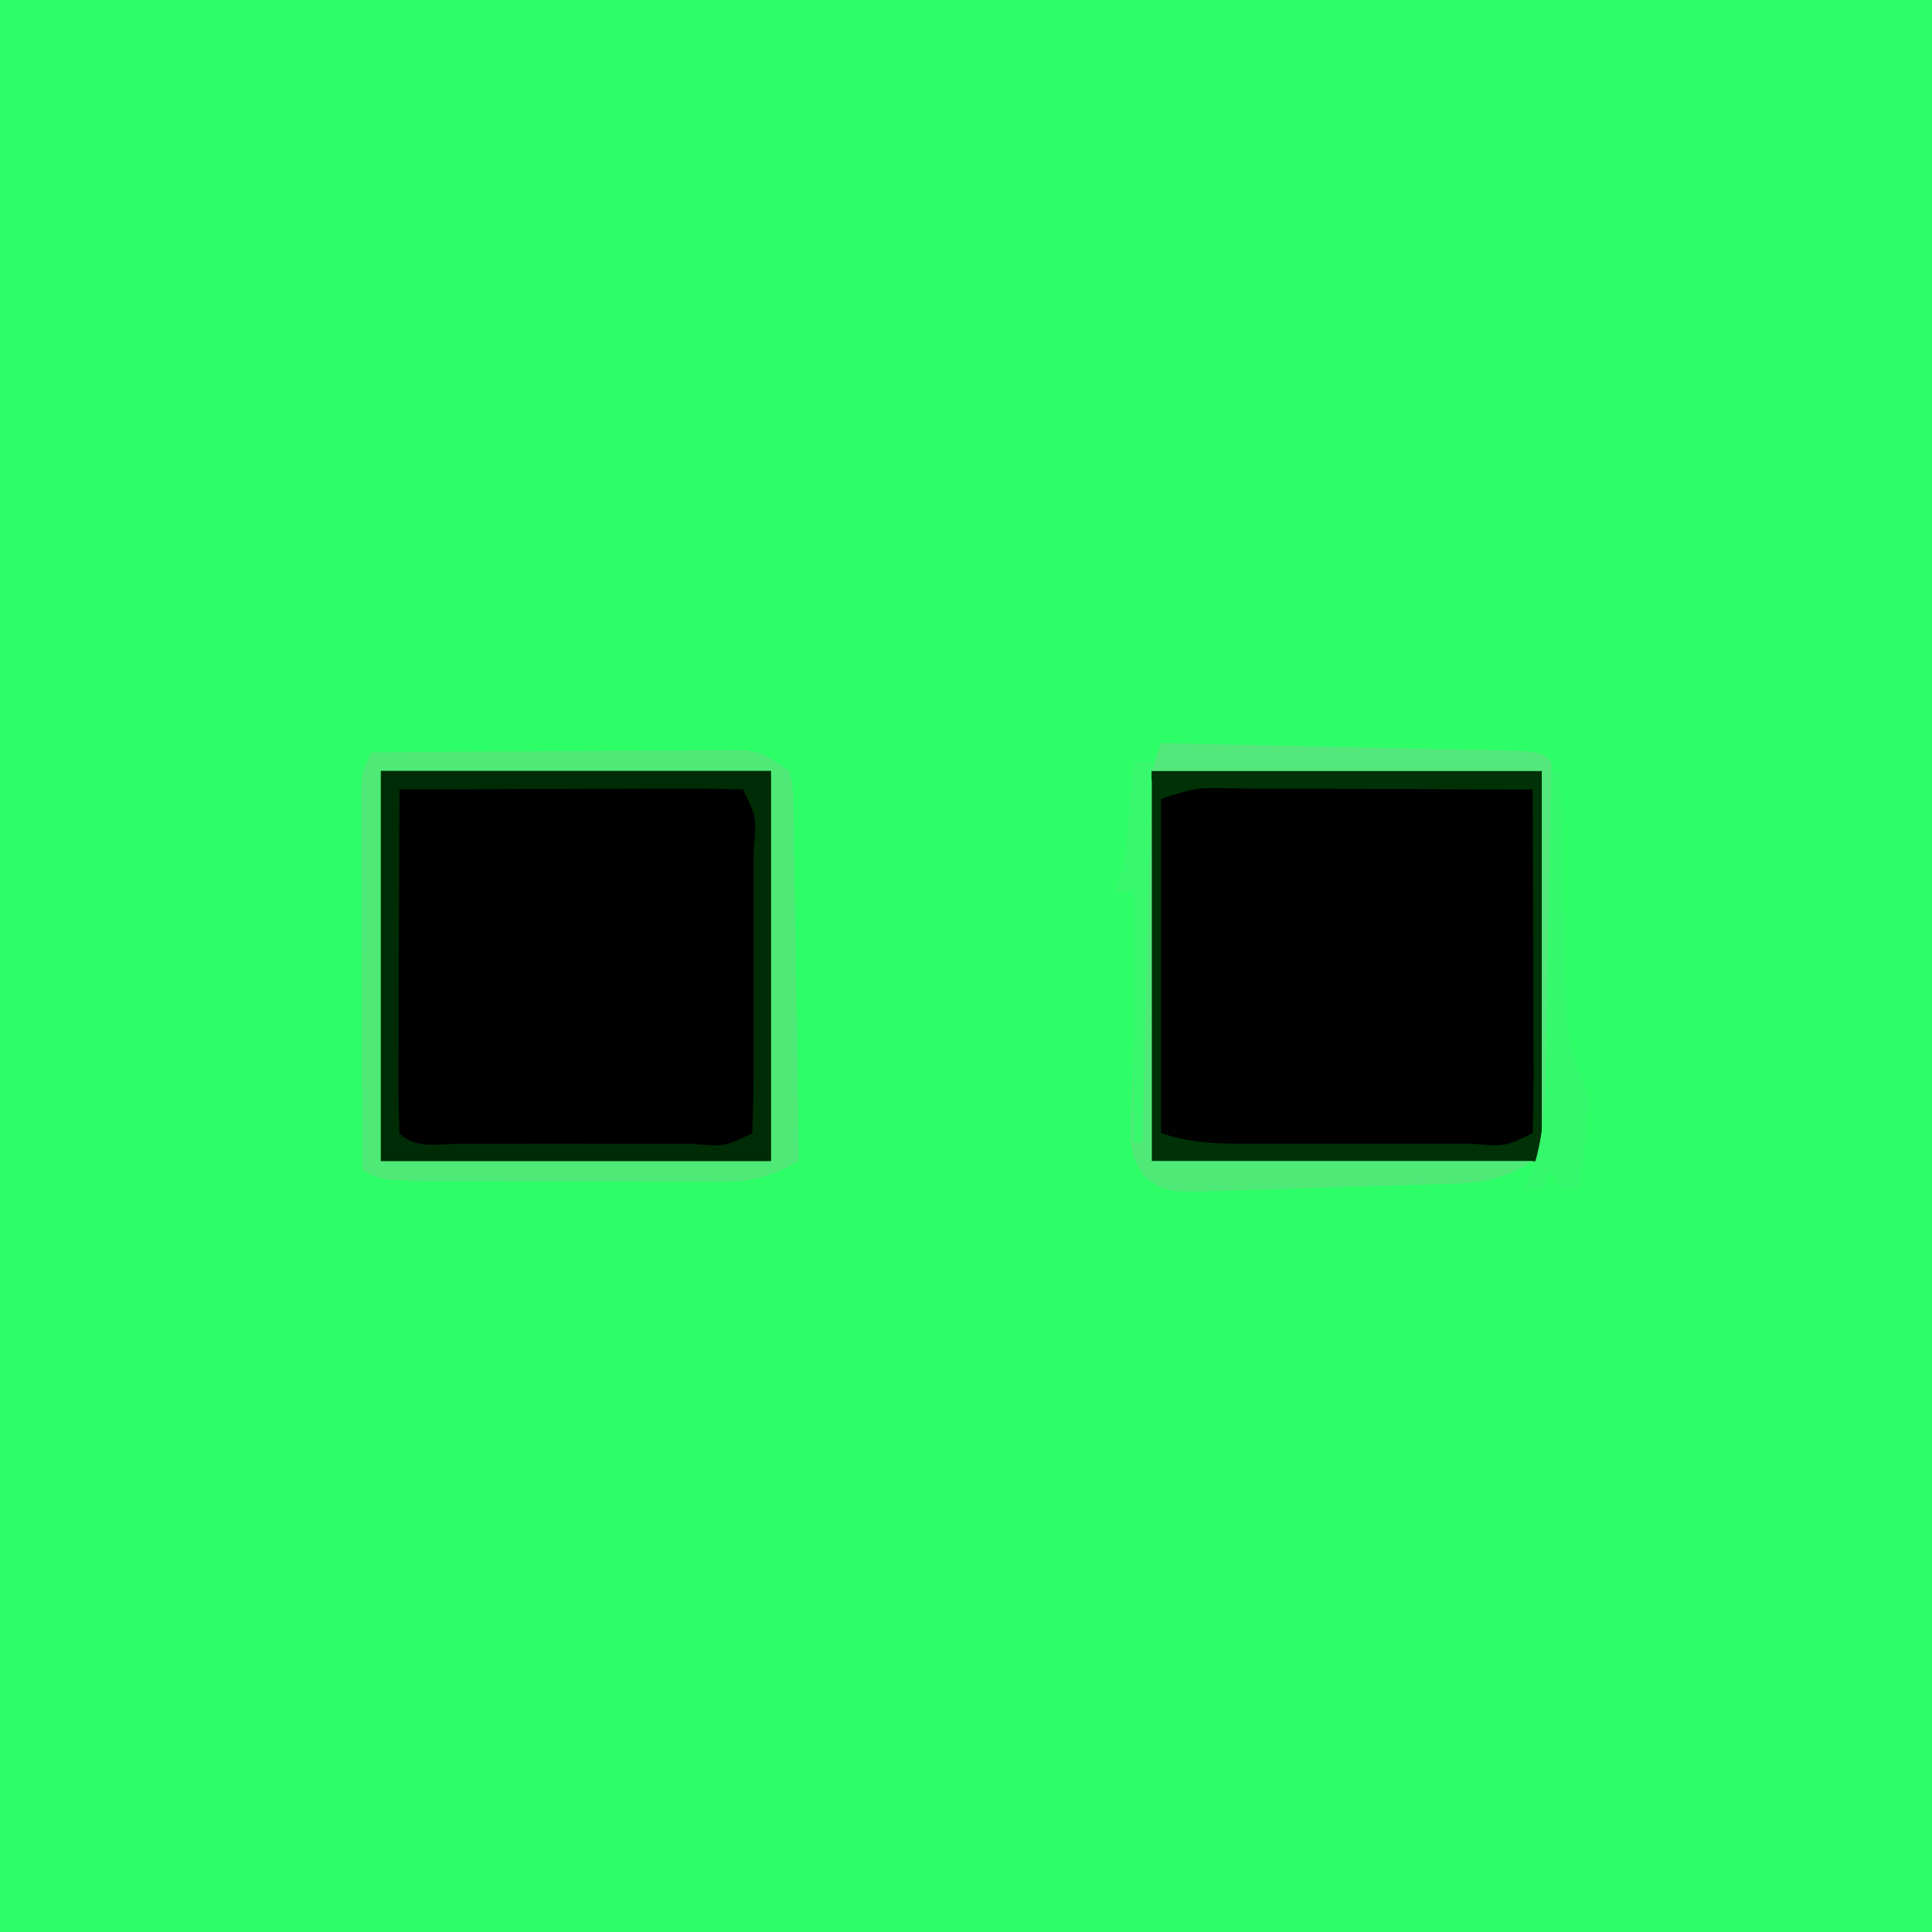 <svg width="208" height="208" viewBox="0 0 208 208" fill="none" xmlns="http://www.w3.org/2000/svg">
	<g clip-path="url(#clip0_2033_1824)">
		<path d="M0 0C68.64 0 137.28 0 208 0C208 68.64 208 137.28 208 208C139.36 208 70.72 208 0 208C0 139.36 0 70.72 0 0Z" fill="#2DFE68" />
		<path d="M124 83C137.86 83 151.72 83 166 83C166 96.86 166 110.72 166 125C152.14 125 138.28 125 124 125C124 111.14 124 97.28 124 83Z" fill="#000100" />
		<path d="M41 83C54.86 83 68.72 83 83 83C83 96.86 83 110.72 83 125C69.14 125 55.28 125 41 125C41 111.14 41 97.28 41 83Z" fill="#010001" />
		<path d="M40 81C45.927 80.951 51.853 80.914 57.78 80.89C59.796 80.88 61.813 80.866 63.83 80.849C66.726 80.825 69.623 80.814 72.52 80.805C73.423 80.794 74.326 80.784 75.257 80.773C76.097 80.773 76.938 80.773 77.804 80.773C78.544 80.769 79.283 80.764 80.045 80.76C82 81 82 81 85 83C85.399 84.835 85.399 84.835 85.433 87.082C85.462 88.344 85.462 88.344 85.493 89.63C85.499 90.538 85.505 91.447 85.512 92.383C85.53 93.312 85.548 94.242 85.566 95.199C85.621 98.174 85.654 101.149 85.688 104.125C85.721 106.139 85.755 108.154 85.791 110.168C85.876 115.112 85.943 120.056 86 125C83.139 126.621 81.096 127.249 77.814 127.243C76.593 127.248 76.593 127.248 75.347 127.252C74.477 127.245 73.607 127.238 72.711 127.23C71.811 127.23 70.912 127.23 69.985 127.229C68.087 127.226 66.189 127.218 64.291 127.206C61.379 127.188 58.467 127.185 55.555 127.186C53.711 127.181 51.867 127.175 50.024 127.168C49.15 127.167 48.276 127.166 47.375 127.165C41.232 127.116 41.232 127.116 39 126C38.975 119.913 38.957 113.826 38.945 107.738C38.94 105.666 38.933 103.594 38.925 101.522C38.913 98.549 38.907 95.575 38.903 92.602C38.897 91.671 38.892 90.741 38.887 89.783C38.887 88.922 38.887 88.061 38.887 87.174C38.884 86.415 38.882 85.655 38.88 84.873C39 83 39 83 40 81ZM41 83C41 96.86 41 110.72 41 125C54.86 125 68.72 125 83 125C83 111.14 83 97.28 83 83C69.14 83 55.28 83 41 83Z" fill="#4FE977" />
		<path d="M41 83C54.86 83 68.72 83 83 83C83 96.86 83 110.72 83 125C69.14 125 55.28 125 41 125C41 111.14 41 97.28 41 83ZM43 85C42.975 90.251 42.957 95.502 42.945 100.753C42.94 102.541 42.933 104.329 42.925 106.116C42.913 108.681 42.907 111.245 42.902 113.809C42.897 114.613 42.892 115.417 42.887 116.245C42.886 118.164 42.938 120.082 43 122C44.788 123.788 47.196 123.128 49.576 123.139C50.356 123.137 51.135 123.135 51.938 123.133C53.13 123.134 53.13 123.134 54.347 123.136C56.032 123.136 57.717 123.135 59.401 123.13C61.989 123.125 64.576 123.13 67.164 123.137C68.797 123.136 70.43 123.135 72.062 123.133C72.842 123.135 73.621 123.137 74.424 123.139C78.008 123.458 78.008 123.458 81 122C81.101 119.345 81.14 116.717 81.133 114.062C81.134 113.267 81.135 112.472 81.136 111.653C81.136 109.968 81.135 108.283 81.13 106.599C81.125 104.011 81.13 101.424 81.137 98.836C81.136 97.203 81.135 95.57 81.133 93.938C81.135 93.158 81.137 92.379 81.139 91.576C81.458 87.992 81.458 87.992 80 85C77.261 84.911 74.547 84.885 71.809 84.902C70.989 84.904 70.169 84.905 69.324 84.907C66.695 84.912 64.066 84.925 61.438 84.938C59.66 84.942 57.882 84.947 56.103 84.951C51.736 84.962 47.368 84.98 43 85Z" fill="#002C05" />
		<path d="M124 83C137.86 83 151.72 83 166 83C166 96.86 166 110.72 166 125C152.14 125 138.28 125 124 125C124 111.14 124 97.28 124 83ZM125 86C125 97.88 125 109.76 125 122C128.744 123.248 132.233 123.143 136.133 123.133C136.925 123.134 137.718 123.135 138.534 123.136C140.207 123.136 141.88 123.135 143.552 123.13C146.122 123.125 148.692 123.13 151.262 123.137C152.885 123.136 154.509 123.135 156.133 123.133C157.292 123.136 157.292 123.136 158.475 123.139C162.032 123.454 162.032 123.454 165 122C165.089 119.261 165.115 116.547 165.098 113.809C165.096 112.579 165.096 112.579 165.093 111.324C165.088 108.695 165.075 106.066 165.062 103.438C165.057 101.66 165.053 99.882 165.049 98.103C165.038 93.736 165.021 89.368 165 85C159.625 84.975 154.25 84.957 148.875 84.945C147.045 84.94 145.216 84.933 143.386 84.925C140.76 84.912 138.134 84.907 135.508 84.902C134.687 84.897 133.866 84.892 133.02 84.887C128.878 84.776 128.878 84.776 125 86Z" fill="#003107" />
		<path d="M125 80C130.821 80.118 136.642 80.242 142.462 80.372C144.444 80.416 146.426 80.457 148.407 80.497C151.25 80.555 154.092 80.619 156.934 80.684C157.825 80.7 158.717 80.717 159.636 80.734C165.886 80.886 165.886 80.886 167 82C167.089 85.03 167.115 88.037 167.098 91.066C167.096 91.975 167.095 92.884 167.093 93.82C167.088 96.734 167.075 99.648 167.062 102.562C167.057 104.533 167.053 106.504 167.049 108.475C167.038 113.316 167.021 118.158 167 123C166.67 123 166.34 123 166 123C166 109.8 166 96.6 166 83C152.14 83 138.28 83 124 83C124.33 82.01 124.66 81.02 125 80Z" fill="#54E87C" />
		<path d="M123 84C123.33 84 123.66 84 124 84C124 97.53 124 111.06 124 125C137.53 125 151.06 125 165 125C161.232 127.512 158.096 127.403 153.719 127.52C152.909 127.546 152.099 127.572 151.265 127.6C149.553 127.652 147.842 127.7 146.13 127.743C143.509 127.812 140.89 127.908 138.27 128.006C136.607 128.054 134.944 128.1 133.281 128.145C132.497 128.176 131.712 128.207 130.904 128.239C125.464 128.341 125.464 128.341 123.285 126.739C121.697 124.59 121.662 123.543 121.751 120.896C121.772 120.075 121.792 119.255 121.813 118.409C121.85 117.528 121.887 116.646 121.926 115.738C121.952 114.832 121.979 113.927 122.006 112.993C122.094 110.099 122.203 107.206 122.313 104.312C122.376 102.351 122.438 100.389 122.498 98.428C122.649 93.618 122.82 88.809 123 84Z" fill="#4FE978" />
		<path d="M167 83C167.33 83 167.66 83 168 83C168.02 83.883 168.04 84.765 168.06 85.675C168.138 88.964 168.225 92.253 168.317 95.543C168.356 96.963 168.39 98.384 168.422 99.805C168.468 101.854 168.526 103.901 168.586 105.949C168.617 107.18 168.649 108.411 168.681 109.678C168.988 112.874 169.727 115.087 171 118C170.977 120.676 170.977 120.676 170.625 123.312C170.514 124.196 170.403 125.079 170.289 125.988C170.194 126.652 170.098 127.316 170 128C169.34 128 168.68 128 168 128C167.67 127.34 167.34 126.68 167 126C166.67 126.66 166.34 127.32 166 128C165.34 128 164.68 128 164 128C164.321 127.366 164.643 126.731 164.974 126.077C166.354 121.937 166.355 118.1 166.414 113.762C166.433 112.881 166.453 112 166.473 111.093C166.532 108.291 166.579 105.489 166.625 102.688C166.663 100.783 166.702 98.879 166.742 96.975C166.838 92.317 166.922 87.658 167 83Z" fill="#36F86D" />
		<path d="M122 82C122.66 82 123.32 82 124 82C123.67 95.53 123.34 109.06 123 123C122.67 123 122.34 123 122 123C122 114.09 122 105.18 122 96C121.34 96 120.68 96 120 96C120.33 95.01 120.66 94.02 121 93C121.222 91.108 121.406 89.211 121.562 87.312C121.646 86.319 121.73 85.325 121.816 84.301C121.877 83.541 121.938 82.782 122 82Z" fill="#38F86D" />
	</g>
	<defs>
		<clipPath id="clip0_2033_1824">
			<rect width="208" height="208" fill="white" />
		</clipPath>
	</defs>
</svg>
